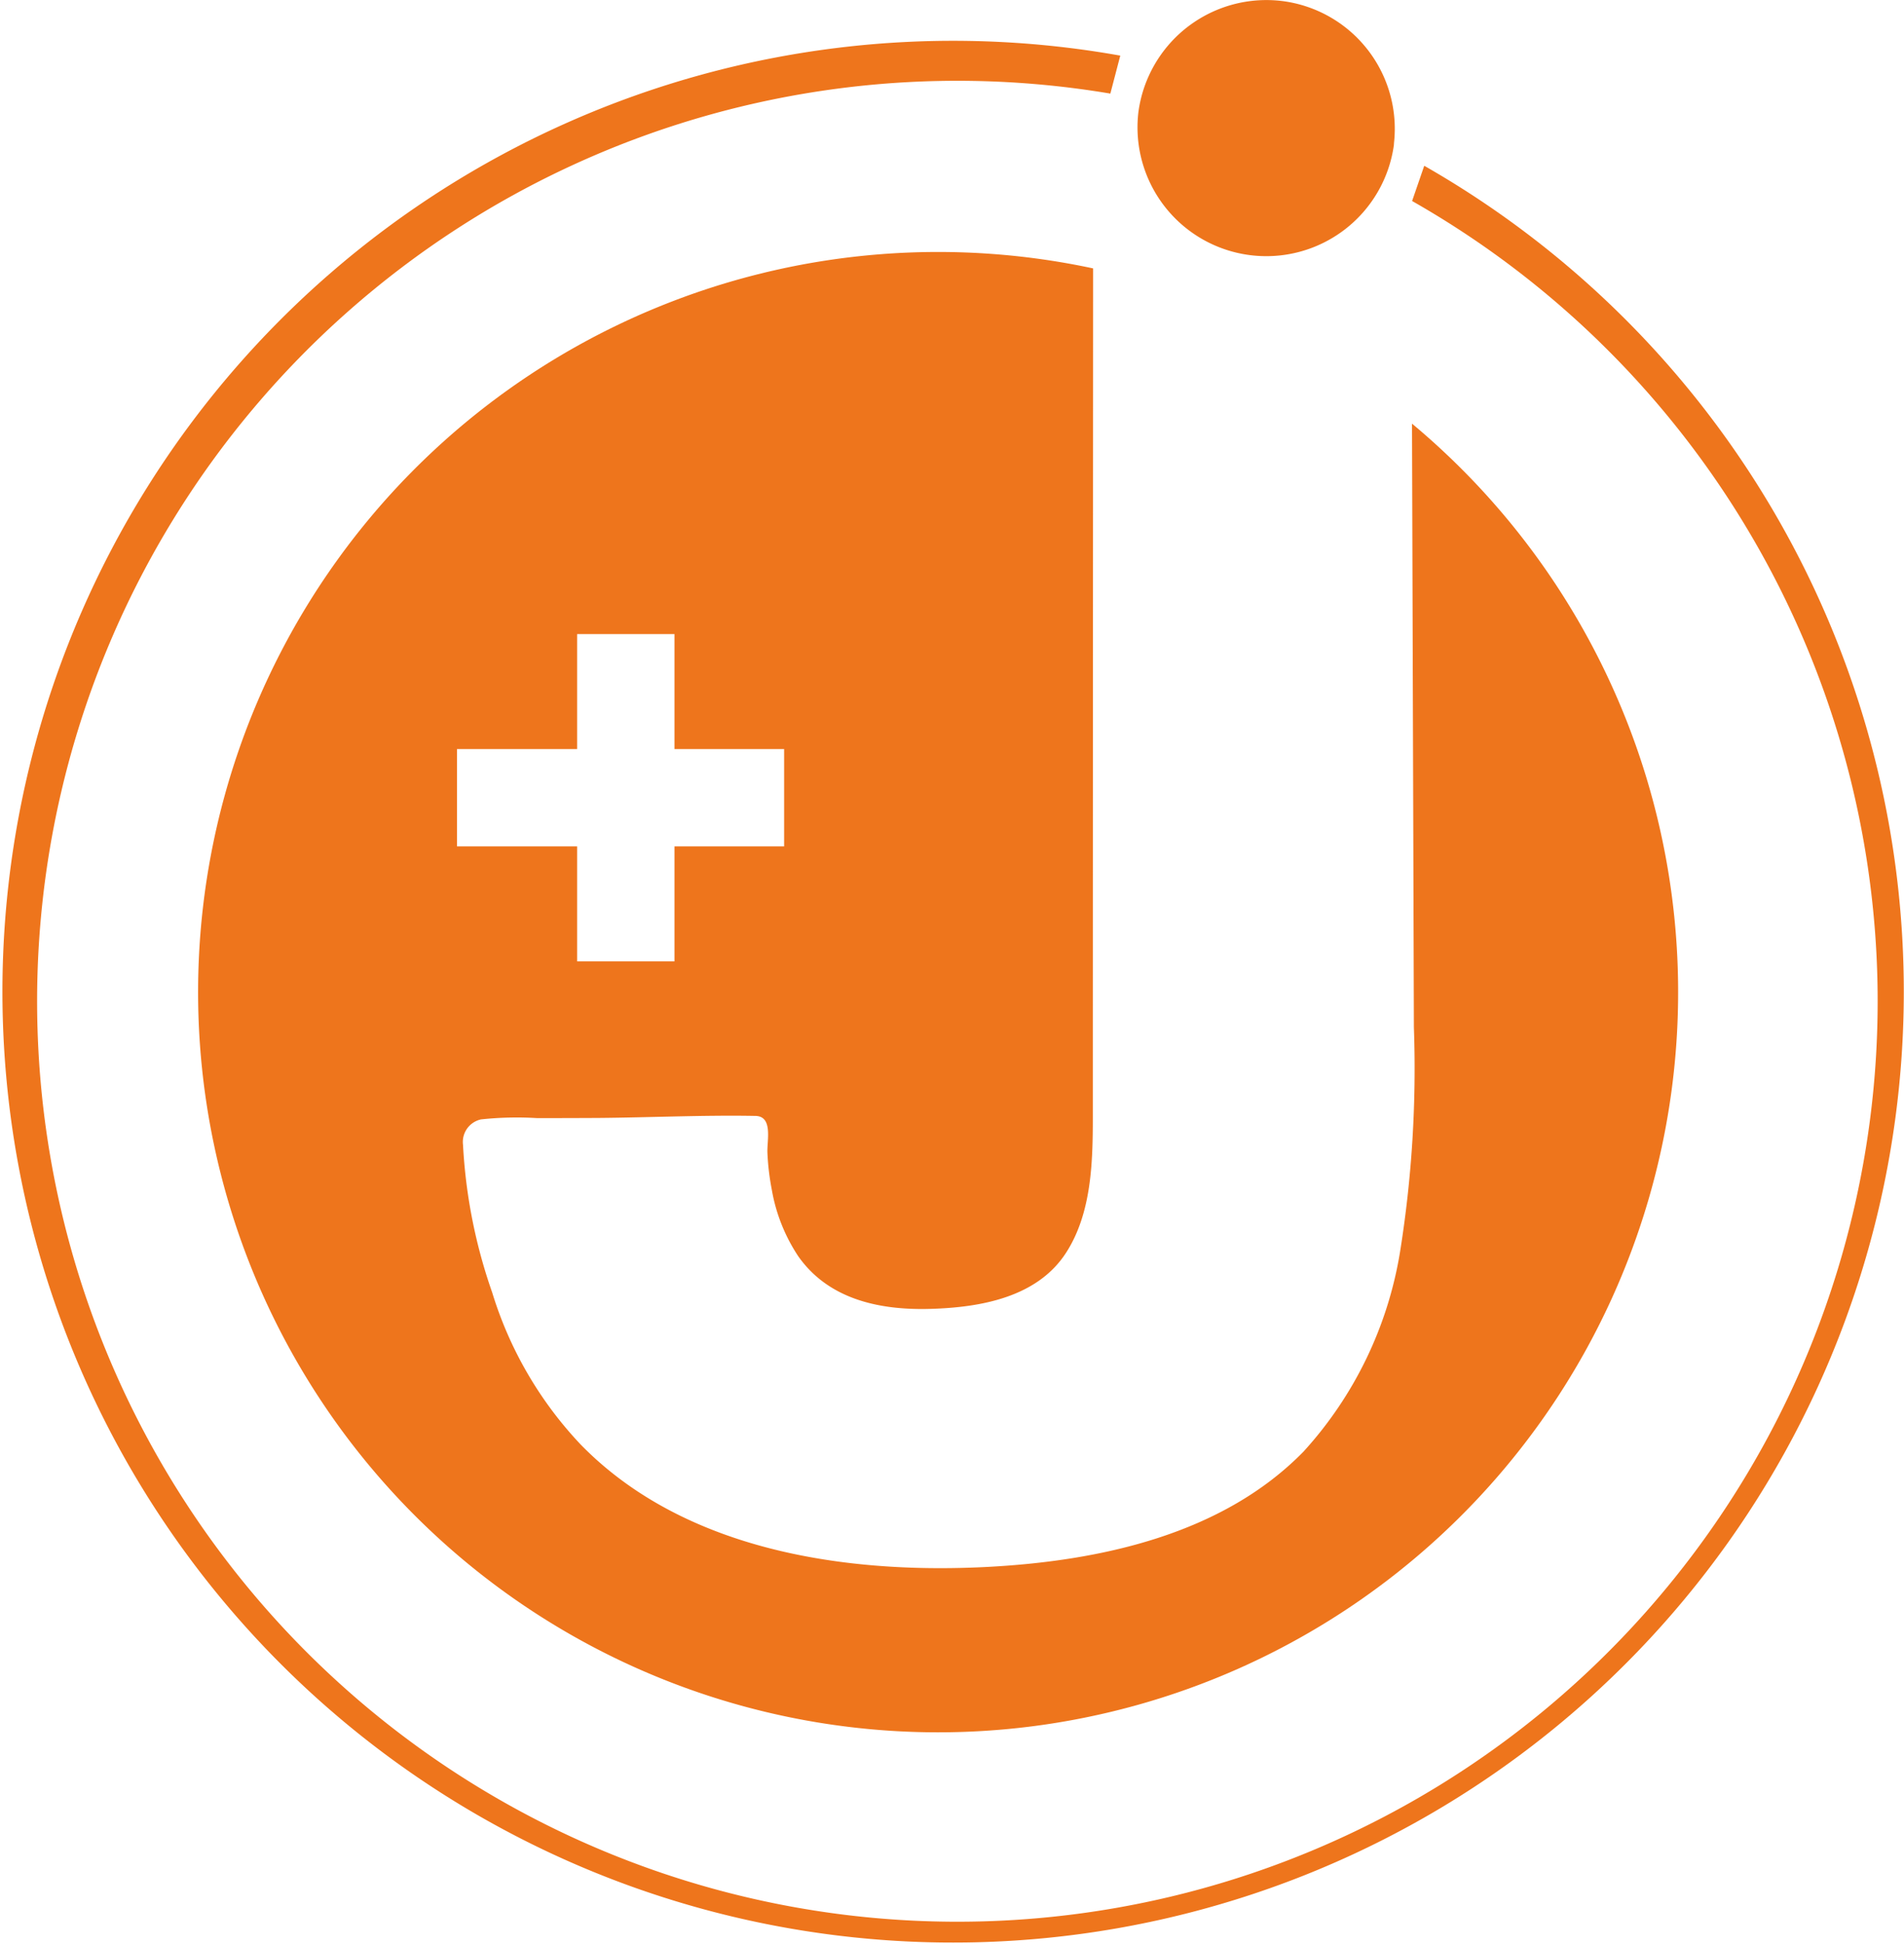 <svg xmlns="http://www.w3.org/2000/svg" width="81.08" height="82.765" viewBox="0 0 81.08 82.765"><g transform="translate(0)"><path d="M47.706,3.128A40.484,40.484,0,1,0,60.65,7.818l-.517,1.5a39.189,39.189,0,1,1-12.85-4.573" transform="translate(0 -0.76)" fill="#ee751c"/><path d="M76.422.048a5.5,5.5,0,0,0-6.041,4.125,5.577,5.577,0,0,0-.114.6A5.485,5.485,0,0,0,81.143,6.2c.006-.047.006-.093.011-.14A5.482,5.482,0,0,0,76.422.048" transform="translate(-21.789)" fill="#ee751c"/><path d="M63.938,22.865q.04,12.85.08,25.7a49.431,49.431,0,0,1-.588,9.552,16.577,16.577,0,0,1-4.108,8.509c-3.441,3.524-8.643,4.673-13.561,4.919q-.689.034-1.386.044c-5.78.083-11.84-1.162-15.839-5.26a16.4,16.4,0,0,1-3.768-6.474,22.555,22.555,0,0,1-1.242-6.287.982.982,0,0,1,.766-1.081,14.275,14.275,0,0,1,2.386-.055q1.306,0,2.611-.007c2.23-.019,4.461-.126,6.69-.086.759.014.486,1.059.51,1.567a10.613,10.613,0,0,0,.188,1.583,7.392,7.392,0,0,0,1.12,2.817c1.3,1.857,3.491,2.311,5.638,2.248,2.117-.062,4.542-.482,5.775-2.395,1.083-1.68,1.136-3.849,1.136-5.783,0-11.448.008-24.59.012-36.121a31.513,31.513,0,1,0,13.581,6.611M23.27,36.72h5.115V31.825h4.146V36.72H37.2v4.145H32.531V45.76H28.385V40.865H23.27Z" transform="translate(-3.809 -4.828)" fill="#ee751c"/></g></svg>